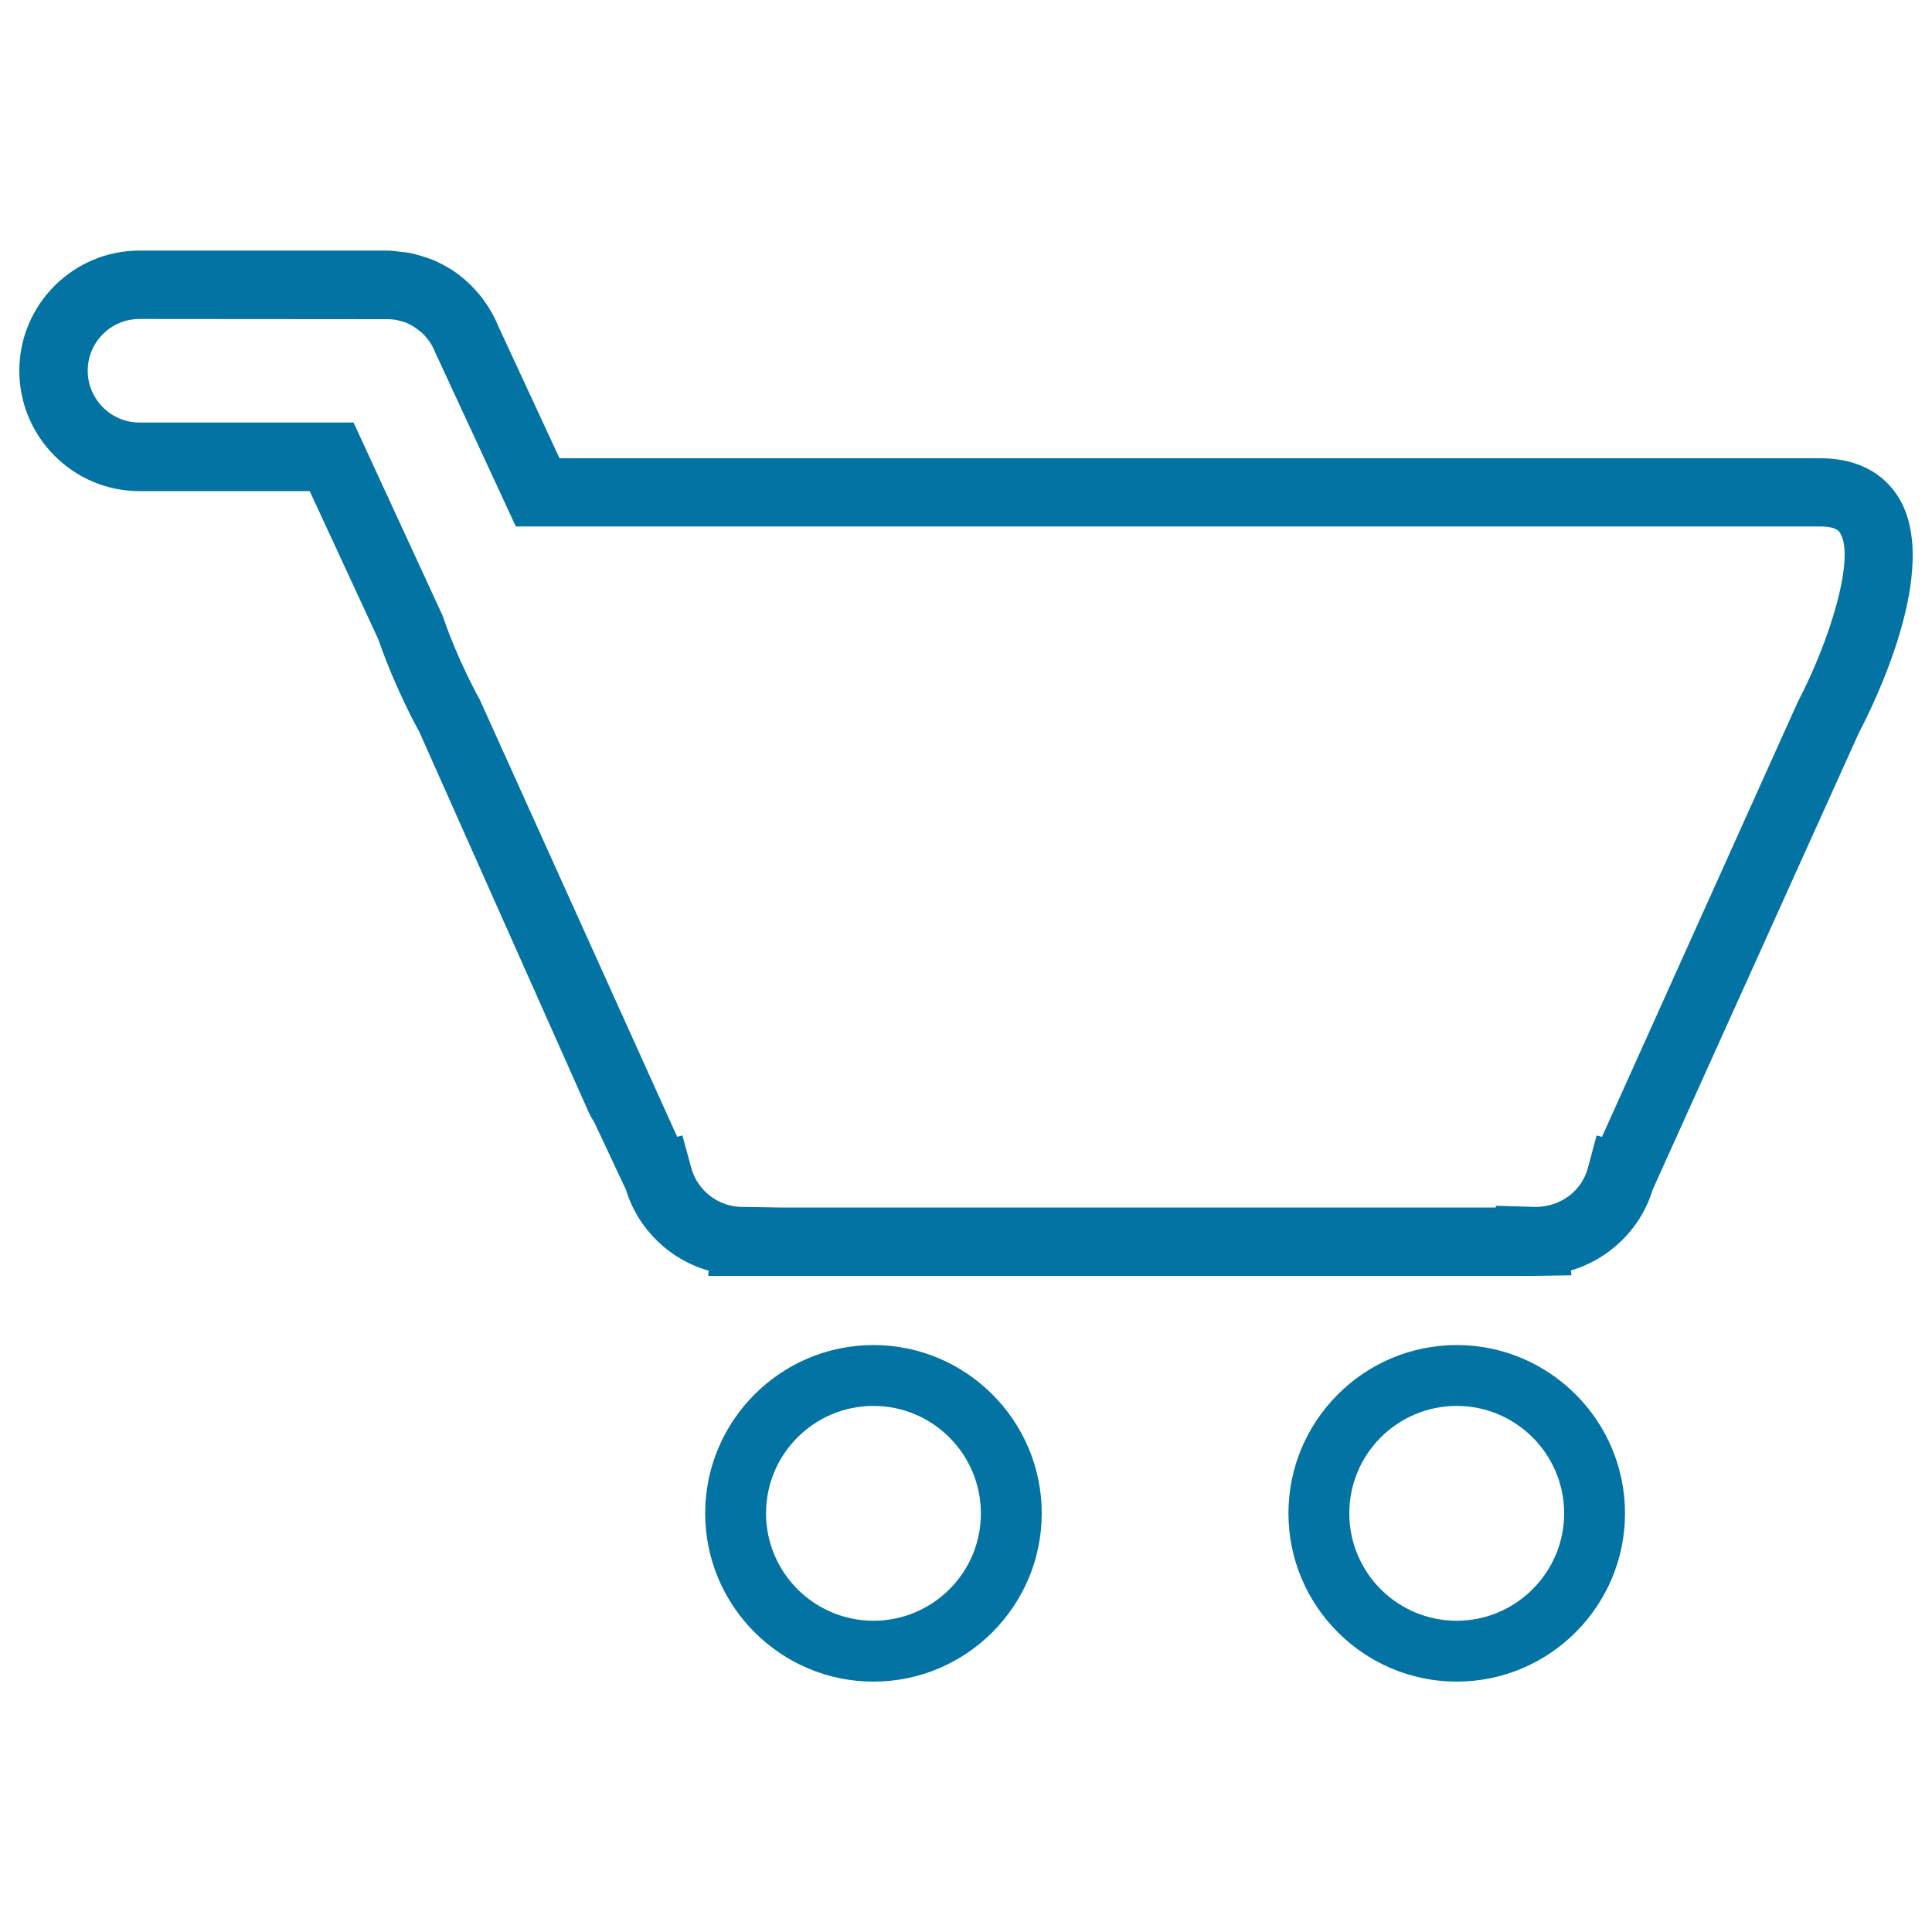 <svg xmlns="http://www.w3.org/2000/svg" viewBox="0 0 1000 1000" style="fill:#0273a2">
<title>Shopping Cart SVG icon</title>
<path d="M982.9,257.8c-5.7-9.4-17.4-20.6-40.8-20.6H289.6l-31.7-68.4c-1.9-4.7-4.5-9.3-8.2-14.4c-2.3-2.9-4.7-5.7-8.7-9.3c-2.6-2.3-5.3-4.3-8.2-6.1l-1.6-0.9c-2.9-1.7-6-3.2-9.1-4.3l-2.1-0.7c-3.1-1-6.2-1.9-9.3-2.4l-4.5-0.5c-2-0.3-4-0.5-6-0.5h-128c-34.3,0-62.2,27.9-62.2,62.2c0,34.3,27.9,62.3,62.2,62.3h88.1l35.6,76.9c8.7,25.4,20.9,47.4,21,47.4l87.9,197.4c0.7,1.6,1.6,3.1,2.8,5l16.4,34.9c6.3,20.6,22.7,36.2,42.8,41.9l-0.2,2.7h427.2l19.6-0.3l-0.3-2.5c19.9-5.9,36.1-21.4,42.3-41.8l106.8-236.6C969.5,365.3,1004.9,294.3,982.9,257.8z M930.5,363.4l-101.3,225l-2.8-0.7l-4.5,16.8c-3.2,11.9-14,20.2-27.3,20.2c-0.1,0-0.1,0-0.2,0l-20.2-0.6l0.1,0.9h-371l-19.1-0.3c-12.3,0-23.2-8.4-26.4-20.2l-4.6-16.8l-2.7,0.7L248.4,362.3c-0.1-0.2-11.6-20.7-19.2-43.4L183,218.7H72.2c-14.8,0-26.8-12.1-26.8-26.8c0-14.8,12-26.8,26.8-26.8l129.2,0.1l3.3,0.3c1.4,0.3,2.7,0.7,4.9,1.3c1.4,0.5,2.6,1.2,4.6,2.3c1.2,0.8,2.4,1.7,4.1,3.1c1.1,1,2.2,2.2,3.5,3.9c1.4,1.9,2.5,3.8,3.6,6.6l41.6,89.8h675.1c8.3,0,9.9,2.5,10.4,3.5C960.2,288.7,947.4,331.1,930.5,363.4z M452.1,696.2c-48,0-87.1,39.1-87.1,87.1s39.1,87.1,87.1,87.1c48,0,87.1-39.1,87.1-87.1S500.1,696.2,452.1,696.2z M452.1,838.9c-30.6,0-55.6-24.9-55.6-55.6c0-30.7,24.9-55.6,55.6-55.6c30.7,0,55.6,25,55.6,55.6C507.8,813.9,482.8,838.9,452.1,838.9z M754,696.2c-48,0-87.1,39.1-87.1,87.1s39.1,87.1,87.1,87.1c48,0,87.1-39.1,87.1-87.1S802,696.2,754,696.2z M754,838.9c-30.7,0-55.6-24.9-55.6-55.6c0-30.7,24.9-55.6,55.6-55.6c30.7,0,55.6,25,55.6,55.6C809.6,813.9,784.6,838.9,754,838.9z"/>
</svg>